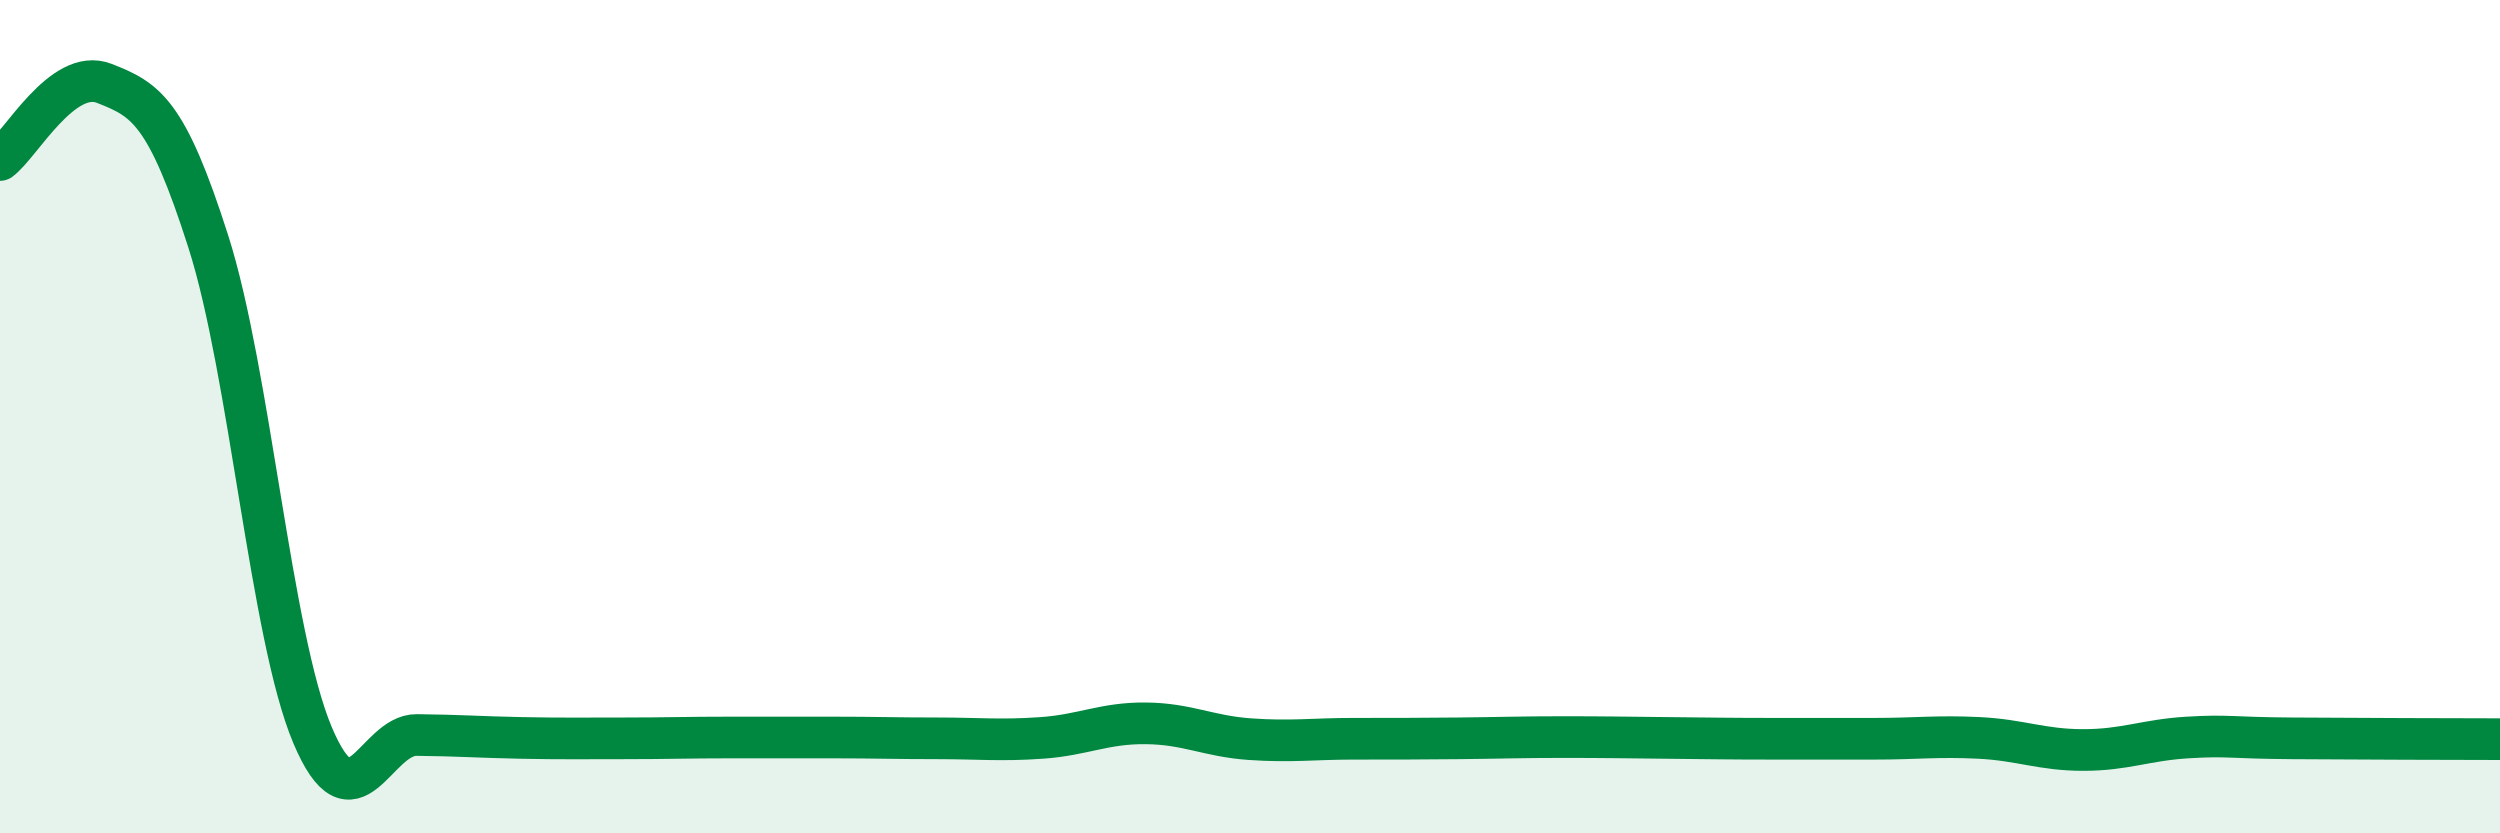 
    <svg width="60" height="20" viewBox="0 0 60 20" xmlns="http://www.w3.org/2000/svg">
      <path
        d="M 0,3.84 C 0.5,3.47 1.5,1.61 2.5,2 C 3.5,2.39 4,2.67 5,5.8 C 6,8.93 6.5,15.27 7.5,17.64 C 8.5,20.01 9,17.63 10,17.64 C 11,17.65 11.5,17.69 12.5,17.71 C 13.5,17.73 14,17.72 15,17.72 C 16,17.72 16.5,17.7 17.5,17.7 C 18.5,17.7 19,17.7 20,17.7 C 21,17.7 21.5,17.72 22.5,17.72 C 23.5,17.72 24,17.78 25,17.71 C 26,17.64 26.5,17.35 27.5,17.36 C 28.5,17.37 29,17.67 30,17.74 C 31,17.81 31.5,17.73 32.5,17.73 C 33.5,17.73 34,17.73 35,17.72 C 36,17.71 36.5,17.69 37.5,17.69 C 38.5,17.69 39,17.7 40,17.71 C 41,17.72 41.5,17.73 42.5,17.73 C 43.5,17.73 44,17.73 45,17.73 C 46,17.73 46.5,17.66 47.5,17.71 C 48.5,17.76 49,18 50,18 C 51,18 51.5,17.76 52.5,17.7 C 53.5,17.64 53.5,17.71 55,17.72 C 56.5,17.73 59,17.74 60,17.74L60 20L0 20Z"
        fill="#008740"
        opacity="0.1"
        stroke-linecap="round"
        stroke-linejoin="round"
      />
      <path
        d="M 0,3.84 C 0.5,3.47 1.5,1.61 2.5,2 C 3.5,2.39 4,2.67 5,5.8 C 6,8.93 6.5,15.27 7.5,17.64 C 8.5,20.01 9,17.63 10,17.64 C 11,17.65 11.5,17.69 12.5,17.71 C 13.5,17.73 14,17.72 15,17.72 C 16,17.72 16.5,17.7 17.5,17.7 C 18.5,17.7 19,17.7 20,17.7 C 21,17.7 21.5,17.72 22.5,17.72 C 23.5,17.72 24,17.78 25,17.71 C 26,17.64 26.5,17.35 27.5,17.36 C 28.5,17.37 29,17.67 30,17.74 C 31,17.81 31.5,17.73 32.5,17.73 C 33.5,17.73 34,17.73 35,17.72 C 36,17.71 36.5,17.69 37.5,17.69 C 38.5,17.69 39,17.7 40,17.71 C 41,17.72 41.5,17.73 42.5,17.73 C 43.5,17.73 44,17.73 45,17.73 C 46,17.73 46.5,17.66 47.5,17.71 C 48.5,17.76 49,18 50,18 C 51,18 51.5,17.76 52.5,17.7 C 53.5,17.64 53.5,17.71 55,17.72 C 56.5,17.73 59,17.74 60,17.74"
        stroke="#008740"
        stroke-width="1"
        fill="none"
        stroke-linecap="round"
        stroke-linejoin="round"
      />
    </svg>
  